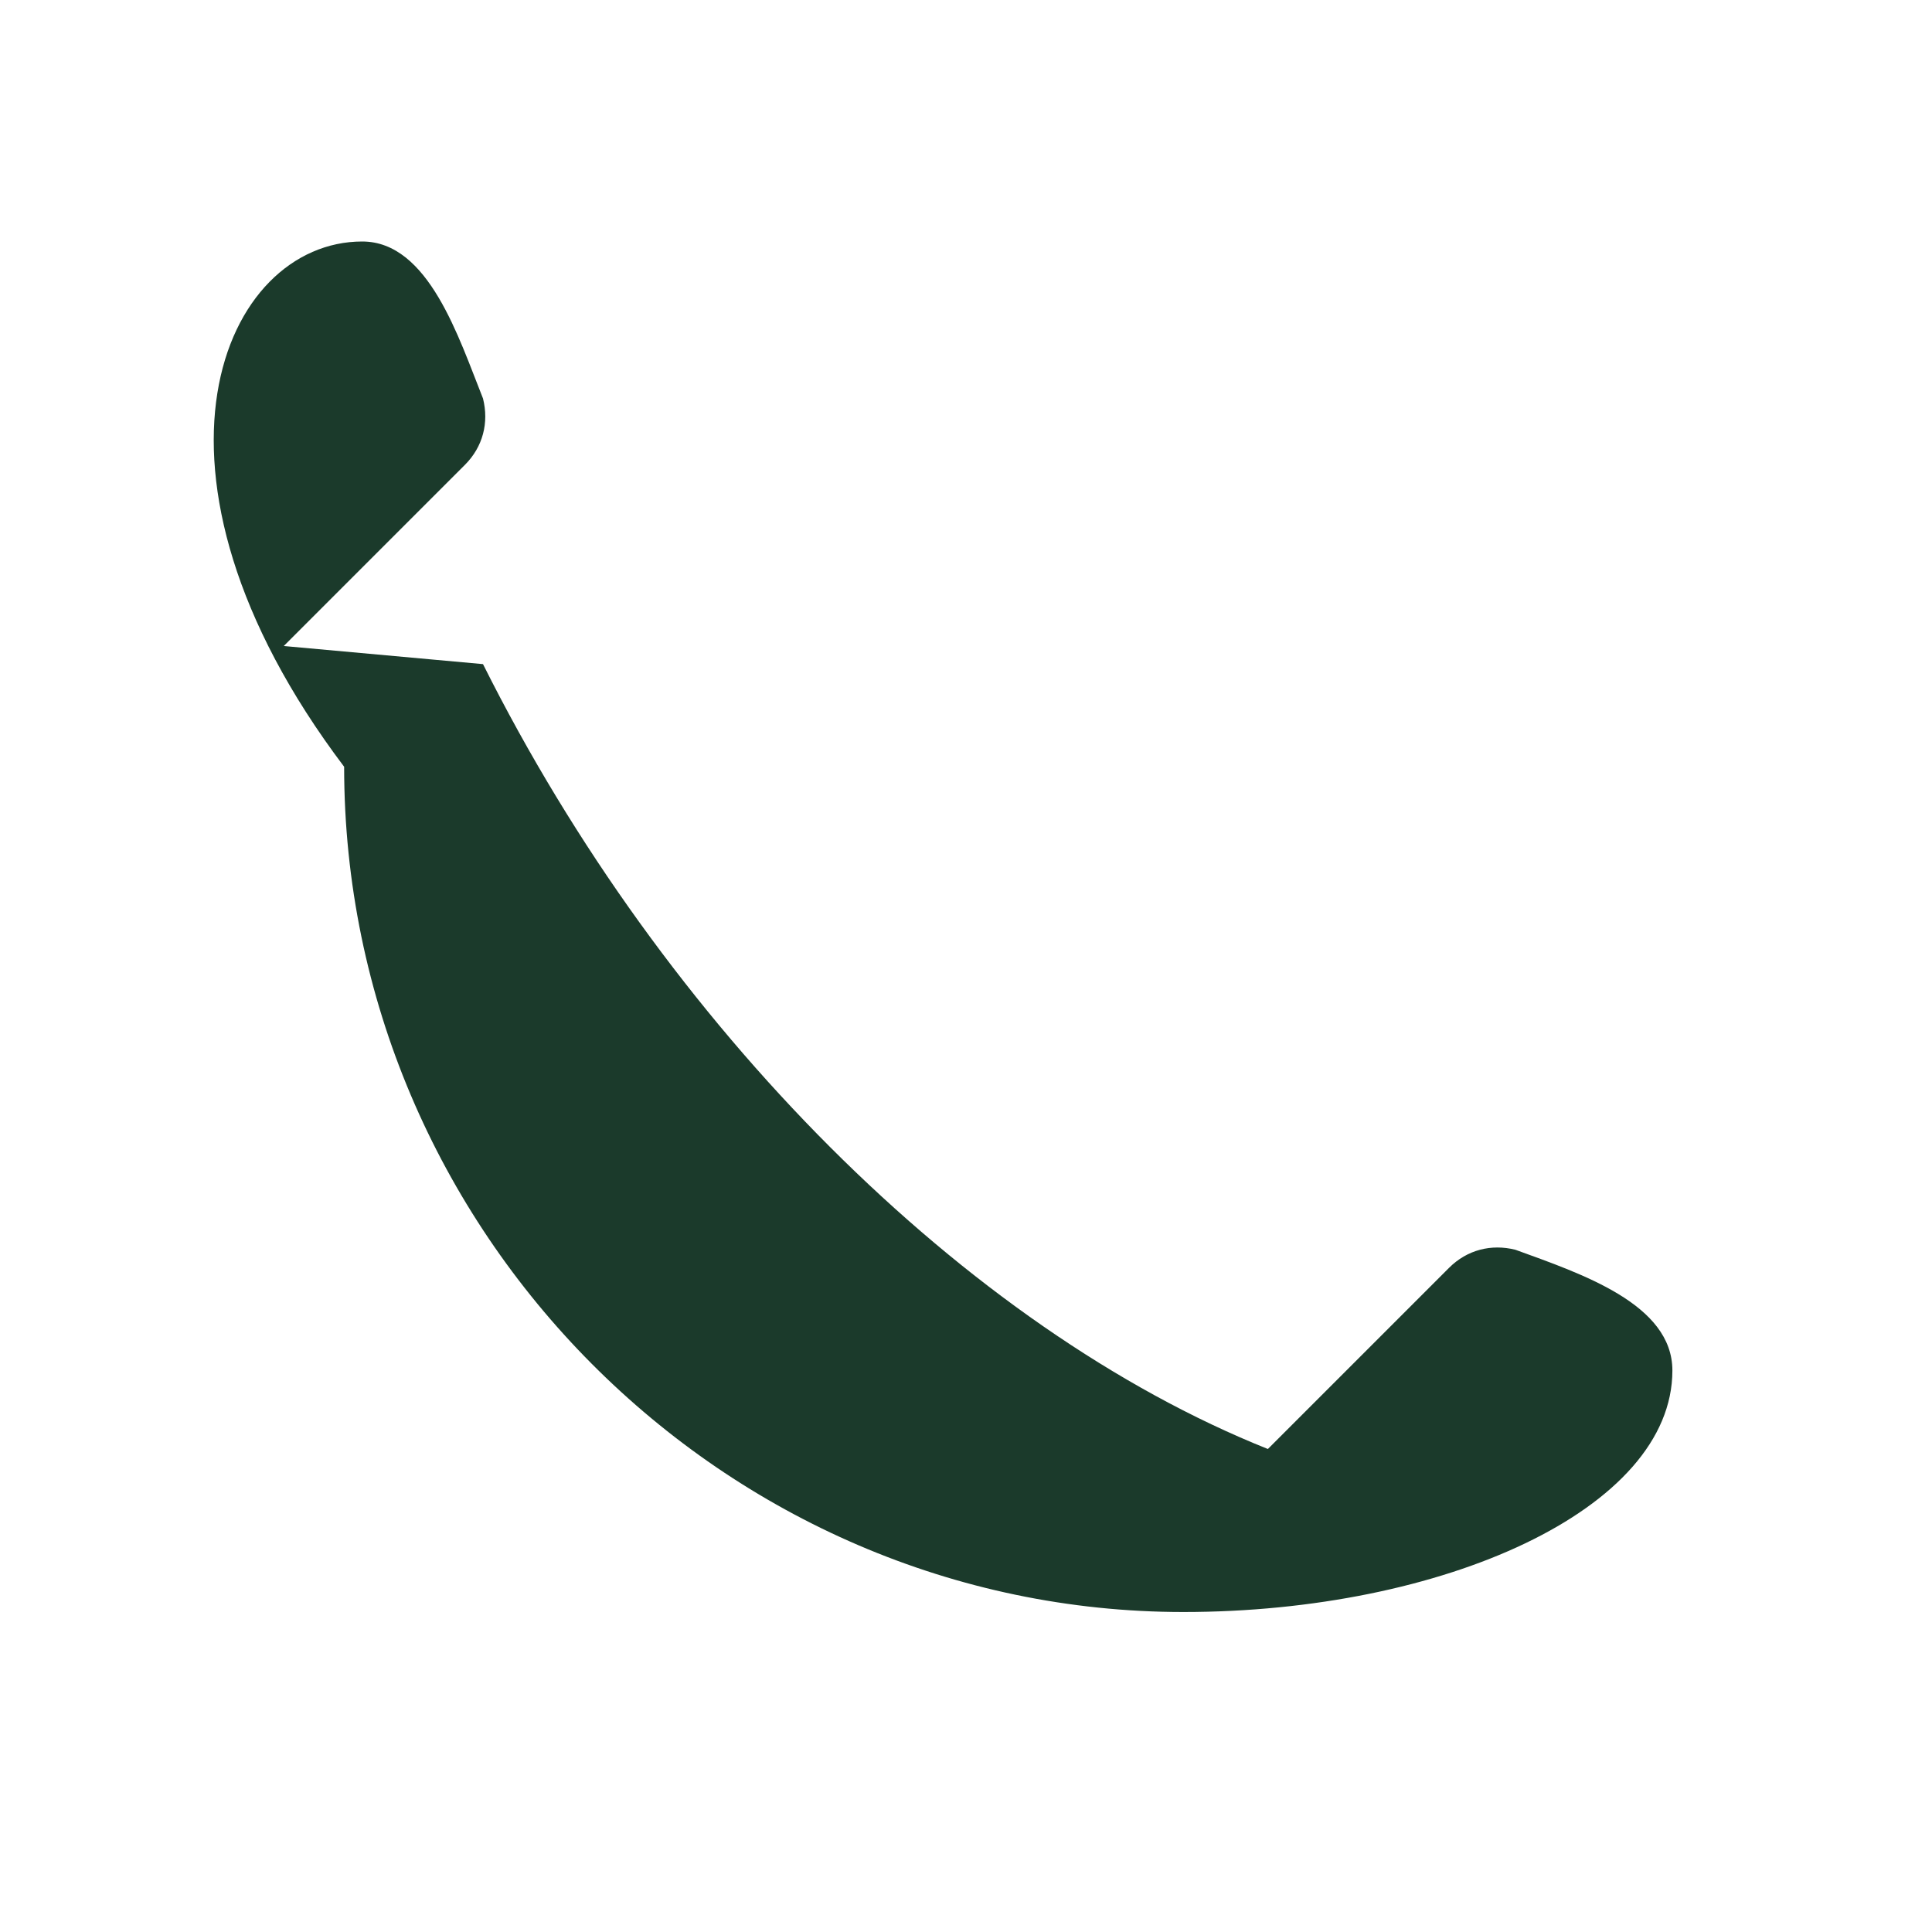 <?xml version="1.0" encoding="UTF-8"?>
<svg xmlns="http://www.w3.org/2000/svg" width="32" height="32" viewBox="0 0 32 32"><rect width="32" height="32" fill="none"/><path d="M8 11c3 6 8 11 13 13l3-3c.3-.3.7-.4 1.1-.3 1.1.4 2.6.9 2.6 2 0 2.3-3.8 4-8.1 4-7.6 0-13.9-6.3-13.9-14C2 7.8 3.7 4 6 4c1.1 0 1.6 1.6 2 2.6.1.4 0 .8-.3 1.1l-3 3z" fill="#1B3A2B"/></svg>